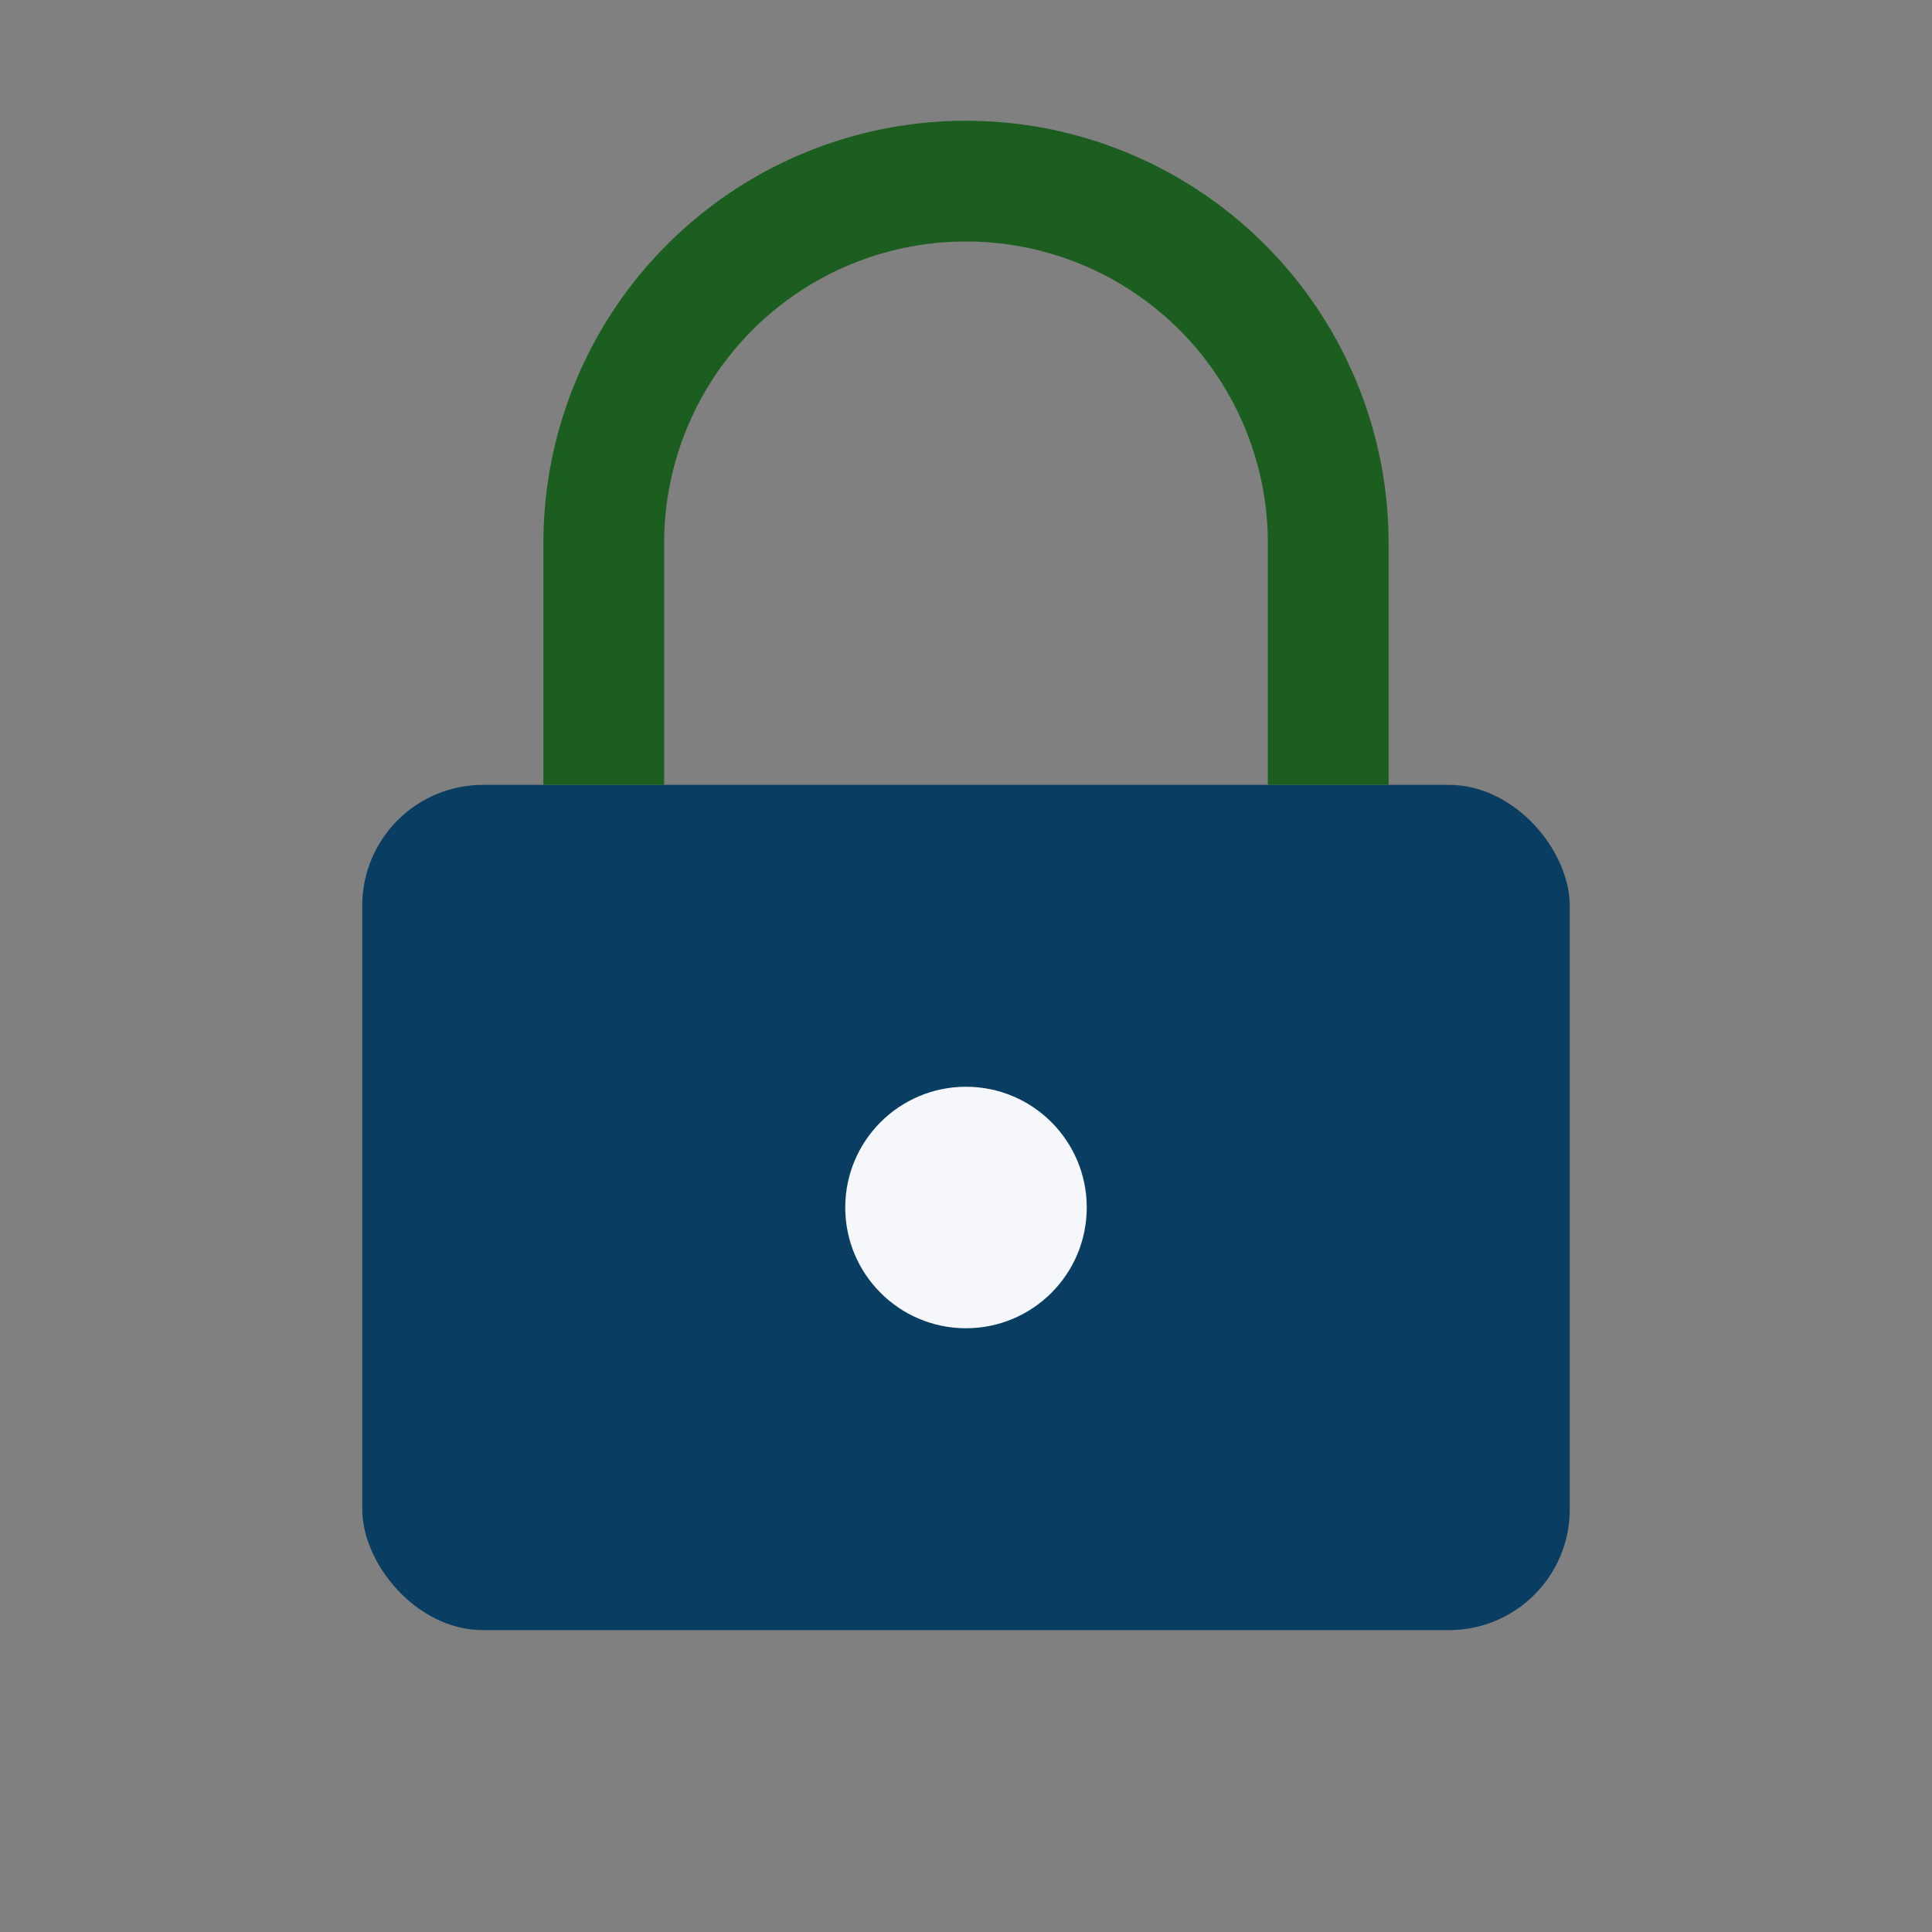 <?xml version="1.0" encoding="UTF-8"?>
<svg xmlns="http://www.w3.org/2000/svg" width="32" height="32" viewBox="0 0 32 32"><rect x="0" y="0" width="32" height="32" fill="#808080" stroke="none"/><rect x="6" y="13" width="20" height="14" rx="2" fill="#0A3D62"/><path fill="none" stroke="#1B5E20" stroke-width="2" d="M10 13V9a6 6 0 1 1 12 0v4"/><circle cx="16" cy="20" r="2" fill="#F5F7FA"/></svg>